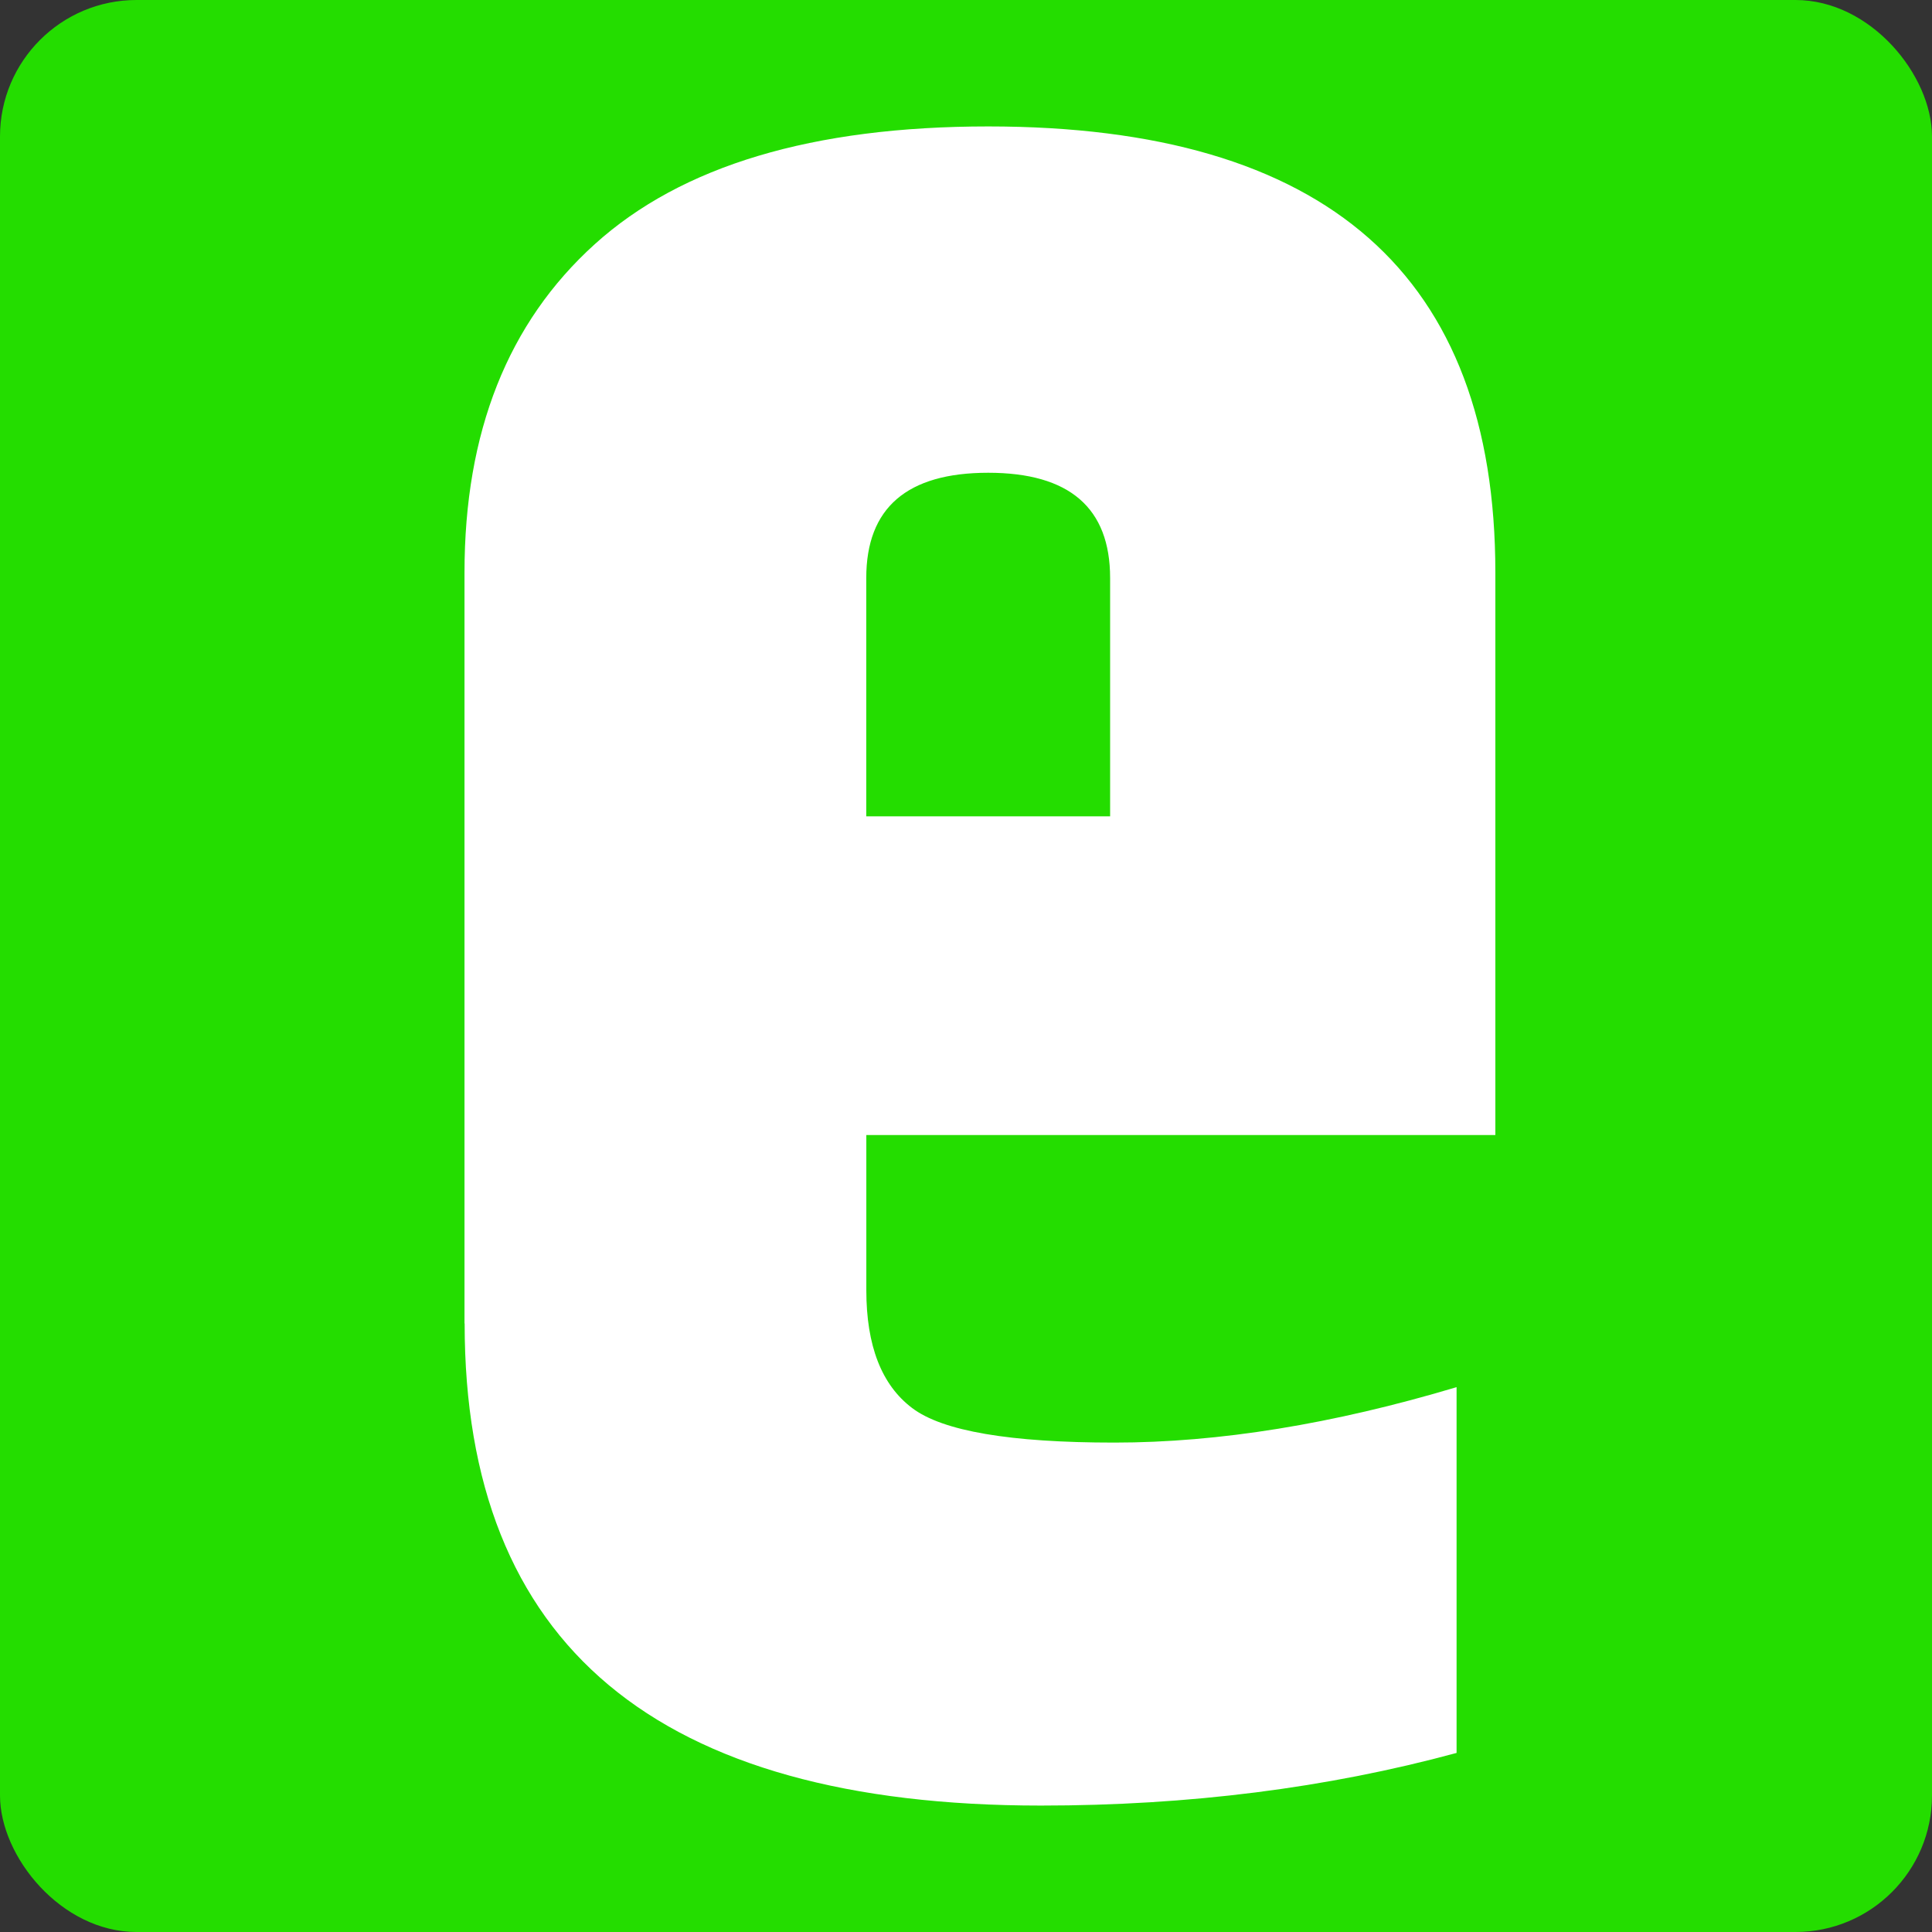 <?xml version="1.0" encoding="UTF-8"?>
<svg id="Ebene_2" xmlns="http://www.w3.org/2000/svg" viewBox="0 0 283 283">
  <rect x="0" y="0" width="283" height="283" fill="#333333" stroke="none"/>
  <defs>
    <style>
      .cls-1 {
        fill: #24dd00;
      }

      .cls-2 {
        fill: #fff;
      }
    </style>
  </defs>
  <g id="Ebene_1-2" data-name="Ebene_1">
    <rect class="cls-1" width="283" height="283" rx="20" ry="20"/>
    <path class="cls-2" d="M68.04,193.86v-109.99c0-20.56,6.35-36.59,19.08-48.1,12.72-11.5,31.93-17.25,57.64-17.25,49.52,0,74.28,21.78,74.28,65.35v82.39h-92.14v22.73c0,8.12,2.23,13.87,6.7,17.25,4.46,3.39,14.34,5.07,29.63,5.07s32-2.7,50.13-8.12v53.58c-18.94,5.14-39.24,7.71-60.88,7.71-56.29,0-84.42-23.54-84.42-70.62ZM126.89,119.58h35.72v-34.91c0-10.28-5.96-15.42-17.86-15.42s-17.86,5.14-17.86,15.42v34.91Z"/>
  </g>
</svg>